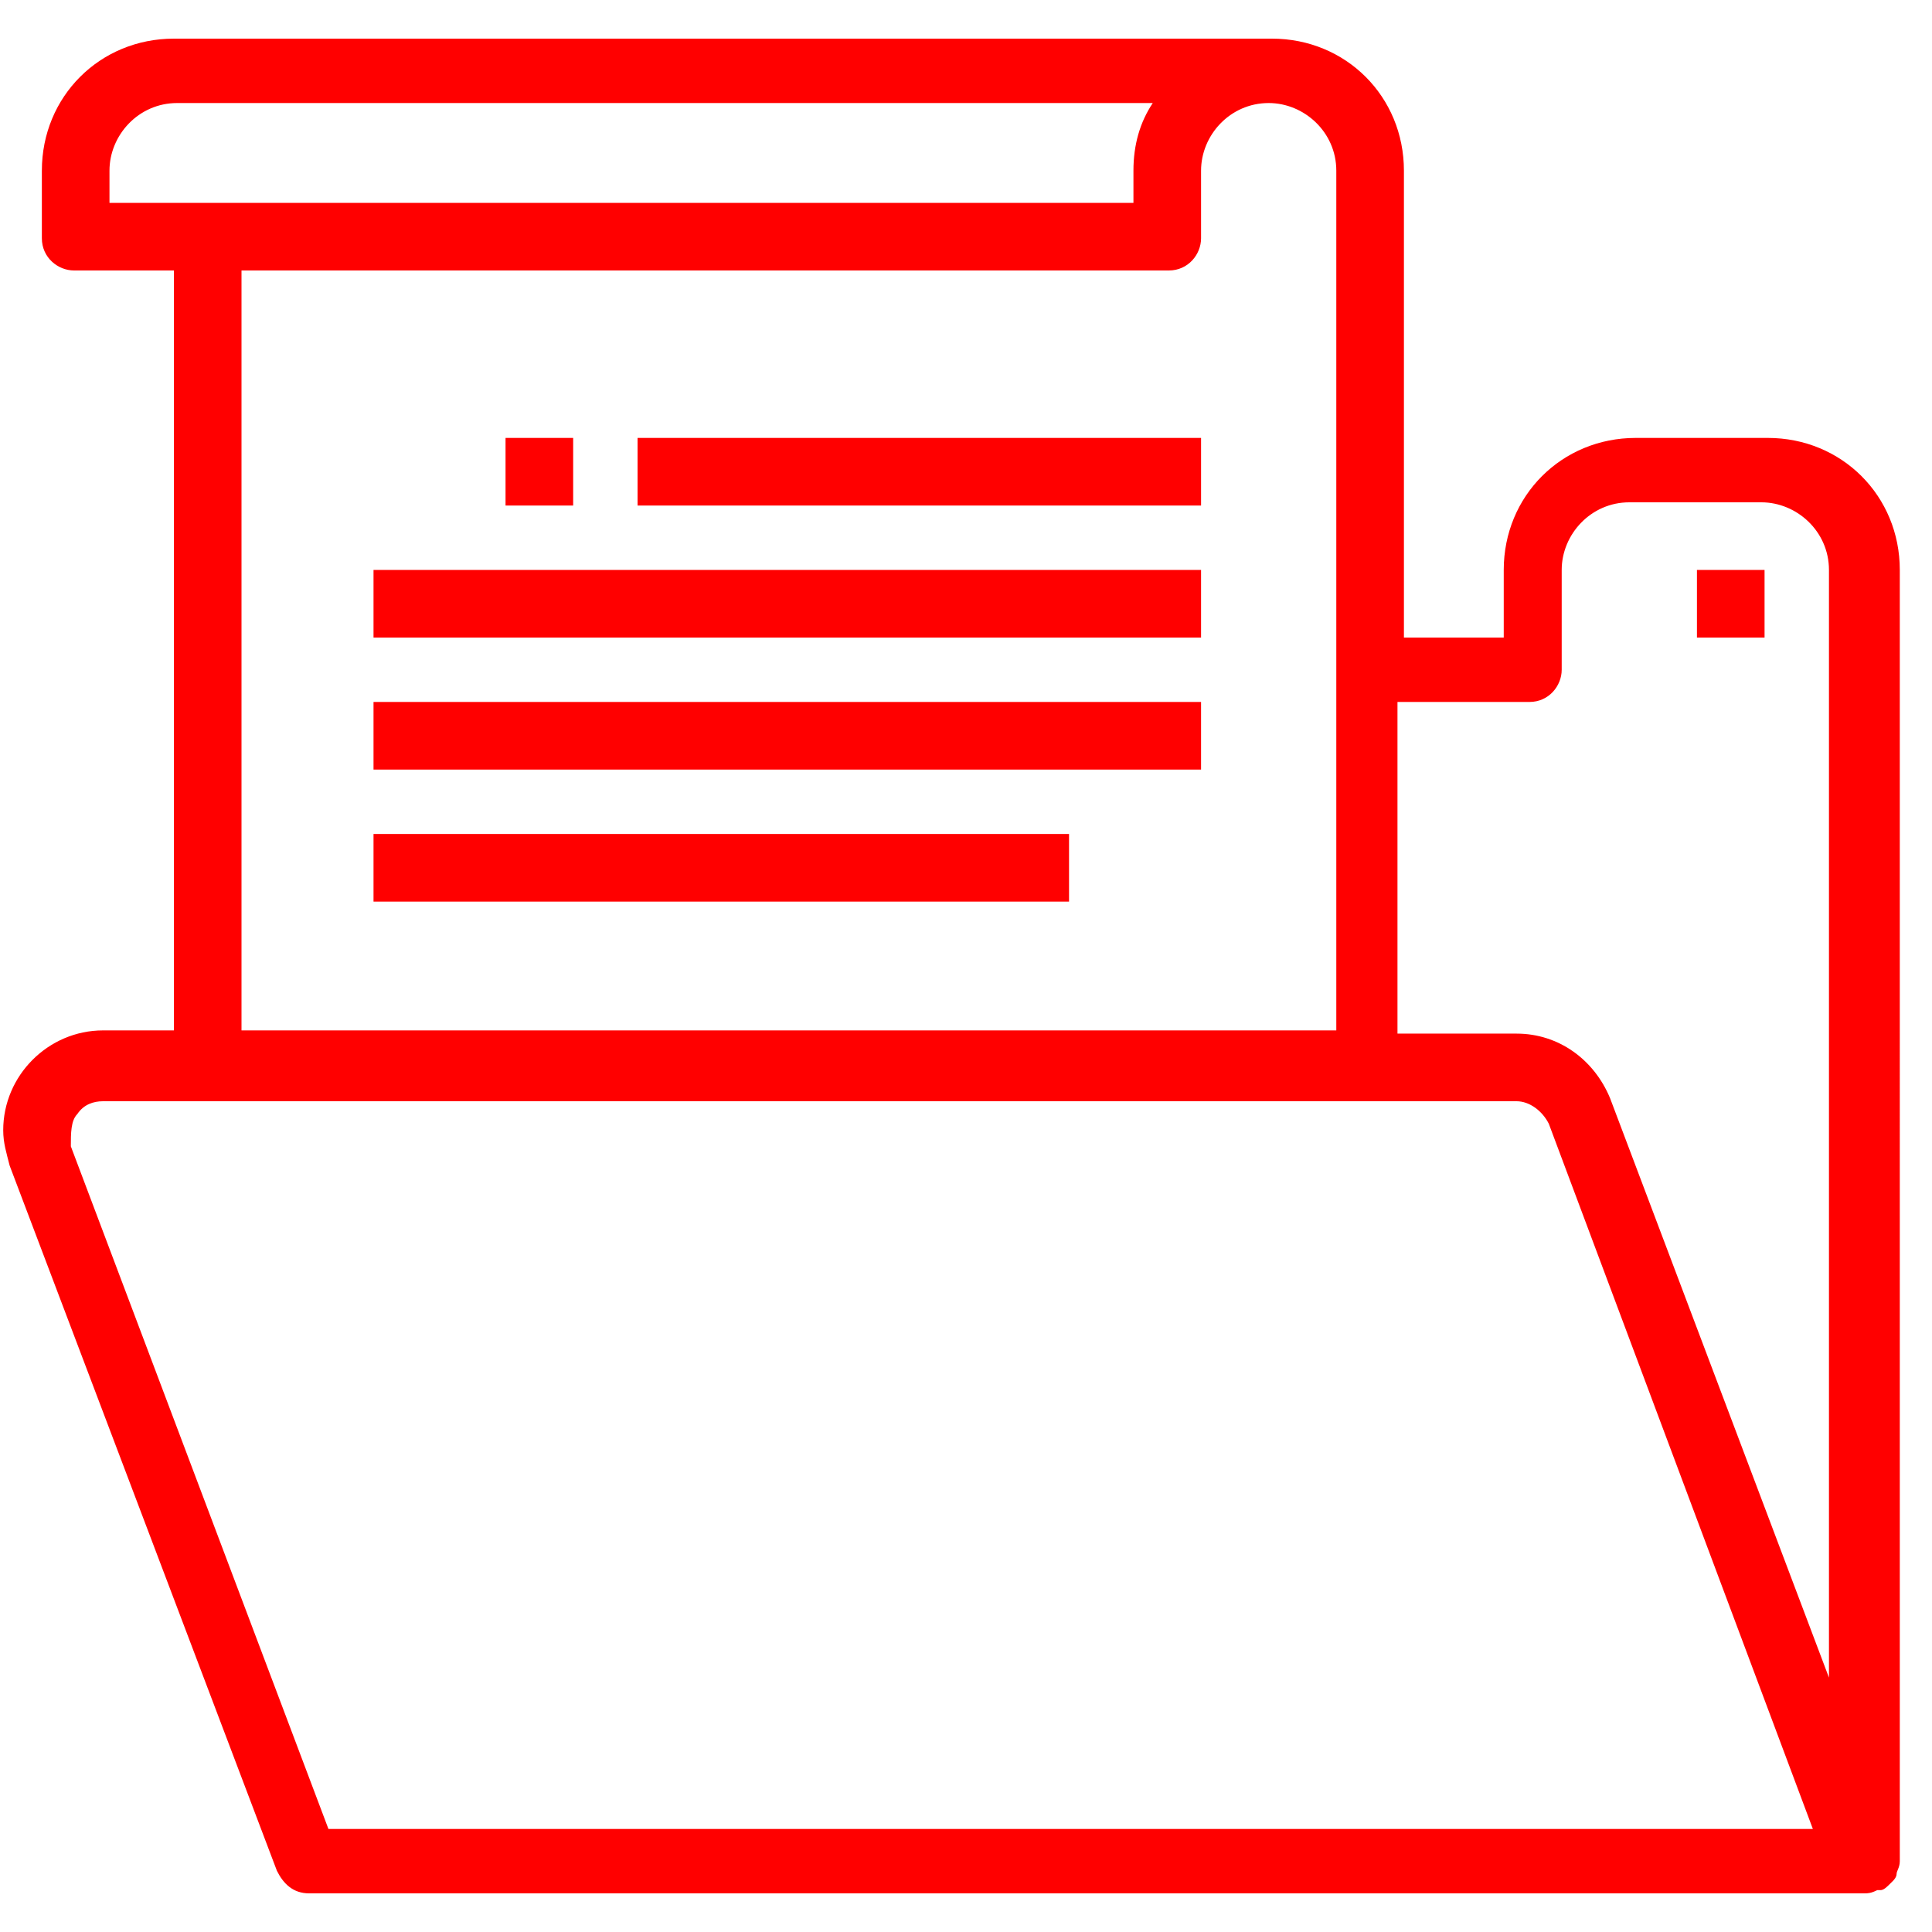 <?xml version="1.0" encoding="utf-8"?>
<!-- Generator: Adobe Illustrator 21.0.0, SVG Export Plug-In . SVG Version: 6.00 Build 0)  -->
<svg version="1.1" id="Layer_1" xmlns="http://www.w3.org/2000/svg" xmlns:xlink="http://www.w3.org/1999/xlink" x="0px" y="0px"
	 viewBox="0 0 60 60" style="enable-background:new 0 0 60 60;" xml:space="preserve">
<style type="text/css">
	.st0{fill:#FF0000;}
</style>
<title>Project-file-Presentation-folder</title>
<g>
	<rect x="11.6" y="17.7" class="st0" width="25.7" height="2.1"/>
	<rect x="11.6" y="21.8" class="st0" width="25.7" height="2.1"/>
	<rect x="11.6" y="25.9" class="st0" width="21.6" height="2.1"/>
	<rect x="19.8" y="13.6" class="st0" width="17.5" height="2.1"/>
	<path class="st0" d="M8.6,58.1c0.2,0.4,0.5,0.7,1,0.7h48.3c0.1,0,0.2,0,0.4-0.1c0,0,0,0,0.1,0c0.1,0,0.2-0.1,0.3-0.2c0,0,0,0,0,0
		c0,0,0.1-0.1,0.1-0.1c0,0,0.1-0.1,0.1-0.2c0,0,0,0,0,0c0-0.1,0.1-0.2,0.1-0.4c0,0,0,0,0,0V17.7c0-2.3-1.8-4.1-4.1-4.1h-4.1
		c-2.3,0-4.1,1.8-4.1,4.1v2.1h-3.1V5.3c0-2.3-1.8-4.1-4.1-4.1H5.4c-2.3,0-4.1,1.8-4.1,4.1v2.1c0,0.6,0.5,1,1,1h3.1v23.6H3.2
		c-1.7,0-3.1,1.4-3.1,3.1c0,0.4,0.1,0.7,0.2,1.1L8.6,58.1z M47.5,21.8c0.6,0,1-0.5,1-1v-3.1c0-1.1,0.9-2.1,2.1-2.1h4.1
		c1.1,0,2.1,0.9,2.1,2.1v34.4l-6.8-18c-0.5-1.2-1.6-2-2.9-2h-3.7V21.8H47.5z M3.4,5.3c0-1.1,0.9-2.1,2.1-2.1h30.3
		c-0.4,0.6-0.6,1.3-0.6,2.1v1H3.4V5.3z M7.5,8.4h28.8c0.6,0,1-0.5,1-1V5.3c0-1.1,0.9-2.1,2.1-2.1c1.1,0,2.1,0.9,2.1,2.1v26.7H7.5
		V8.4z M2.4,34.6c0.2-0.3,0.5-0.4,0.8-0.4h43.9c0.4,0,0.8,0.3,1,0.7l8.2,21.9H10.2l-8-21.2C2.2,35.2,2.2,34.8,2.4,34.6z"/>
	<rect x="52.7" y="17.7" class="st0" width="2.1" height="2.1"/>
	<rect x="15.7" y="13.6" class="st0" width="2.1" height="2.1"/>
</g>
</svg>

